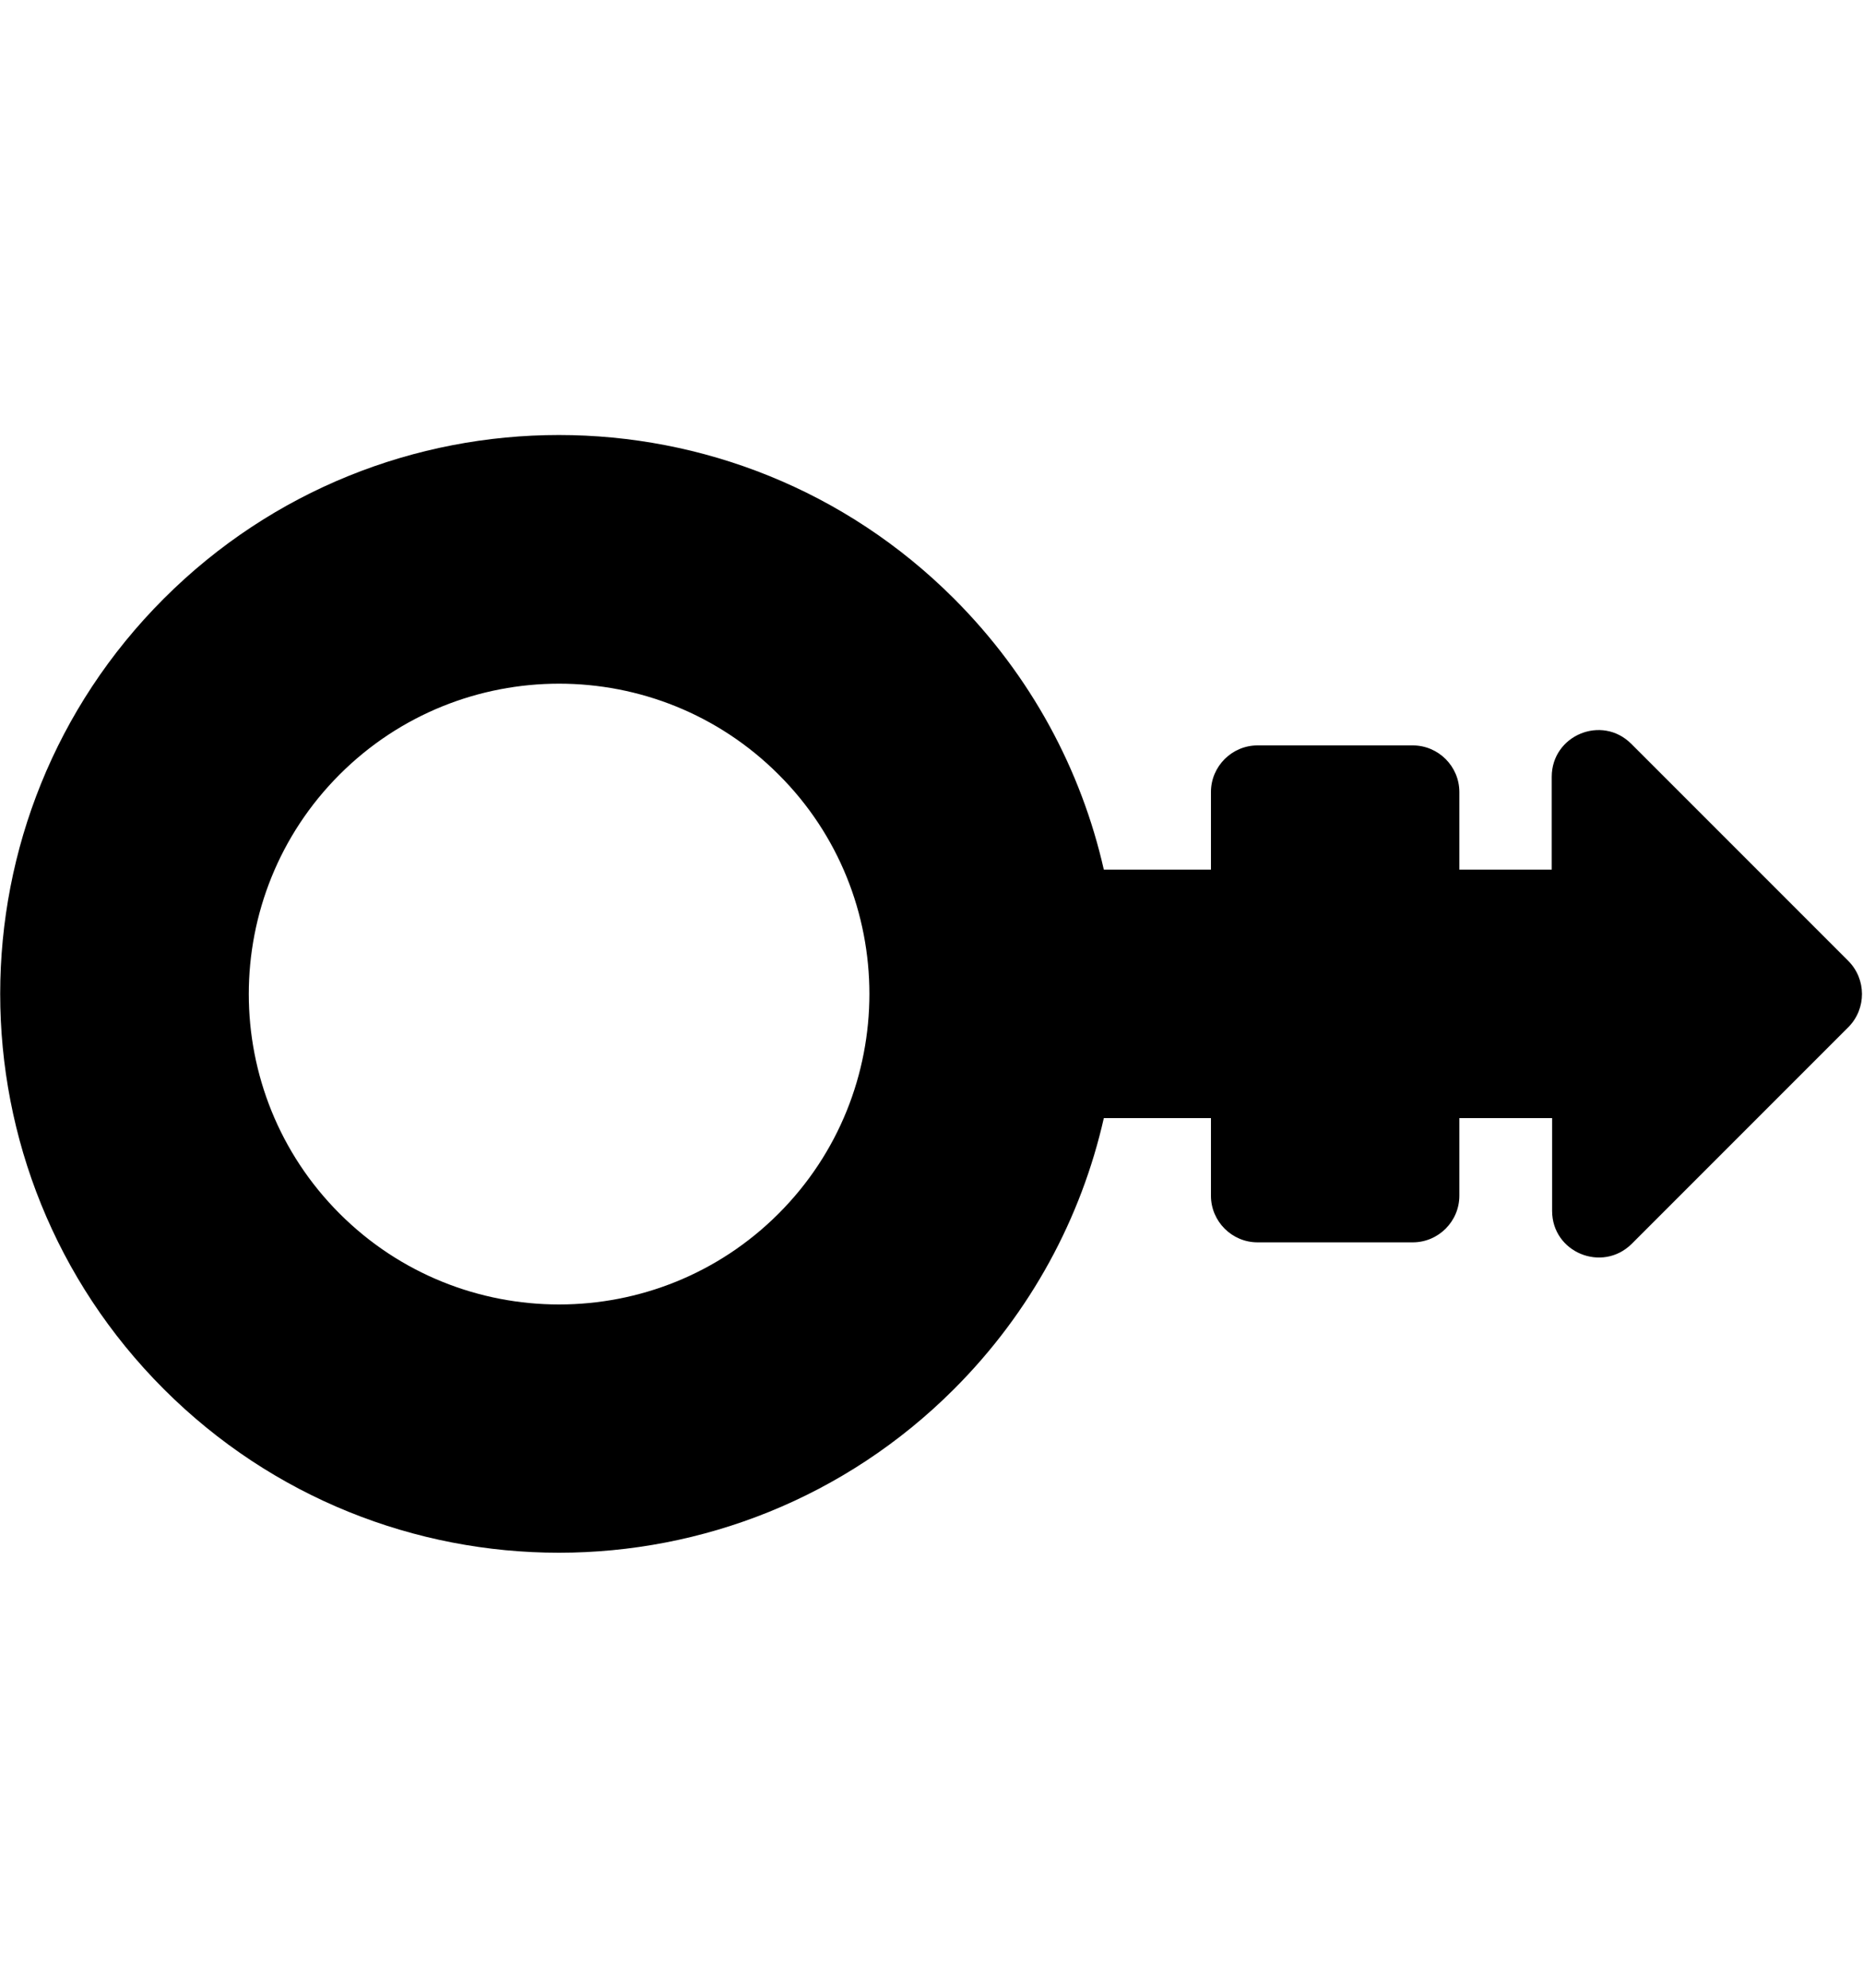 <svg xmlns="http://www.w3.org/2000/svg" viewBox="0 0 480 512"><path d="M476.2 247.5l-55.9-55.9c-7.6-7.6-20.5-2.2-20.5 8.5V224H376v-20c0-6.6-5.4-12-12-12h-40c-6.6 0-12 5.4-12 12v20h-27.6c-5.8-25.6-18.7-49.9-38.6-69.8C189.6 98 98.4 98 42.2 154.2c-56.2 56.2-56.2 147.4 0 203.6 56.2 56.2 147.4 56.2 203.6 0 19.9-19.9 32.8-44.2 38.6-69.8H312v20c0 6.6 5.4 12 12 12h40c6.6 0 12-5.4 12-12v-20h23.9v23.9c0 10.7 12.9 16 20.5 8.5l55.9-55.9c4.6-4.7 4.6-12.3-.1-17zm-275.6 65.1c-31.2 31.2-81.9 31.2-113.1 0-31.2-31.2-31.2-81.9 0-113.1 31.2-31.2 81.9-31.2 113.1 0 31.2 31.1 31.2 81.9 0 113.1z"/></svg>
<!--
Font Awesome Free 5.1.0 by @fontawesome - https://fontawesome.com
License - https://fontawesome.com/license (Icons: CC BY 4.0, Fonts: SIL OFL 1.1, Code: MIT License)
-->